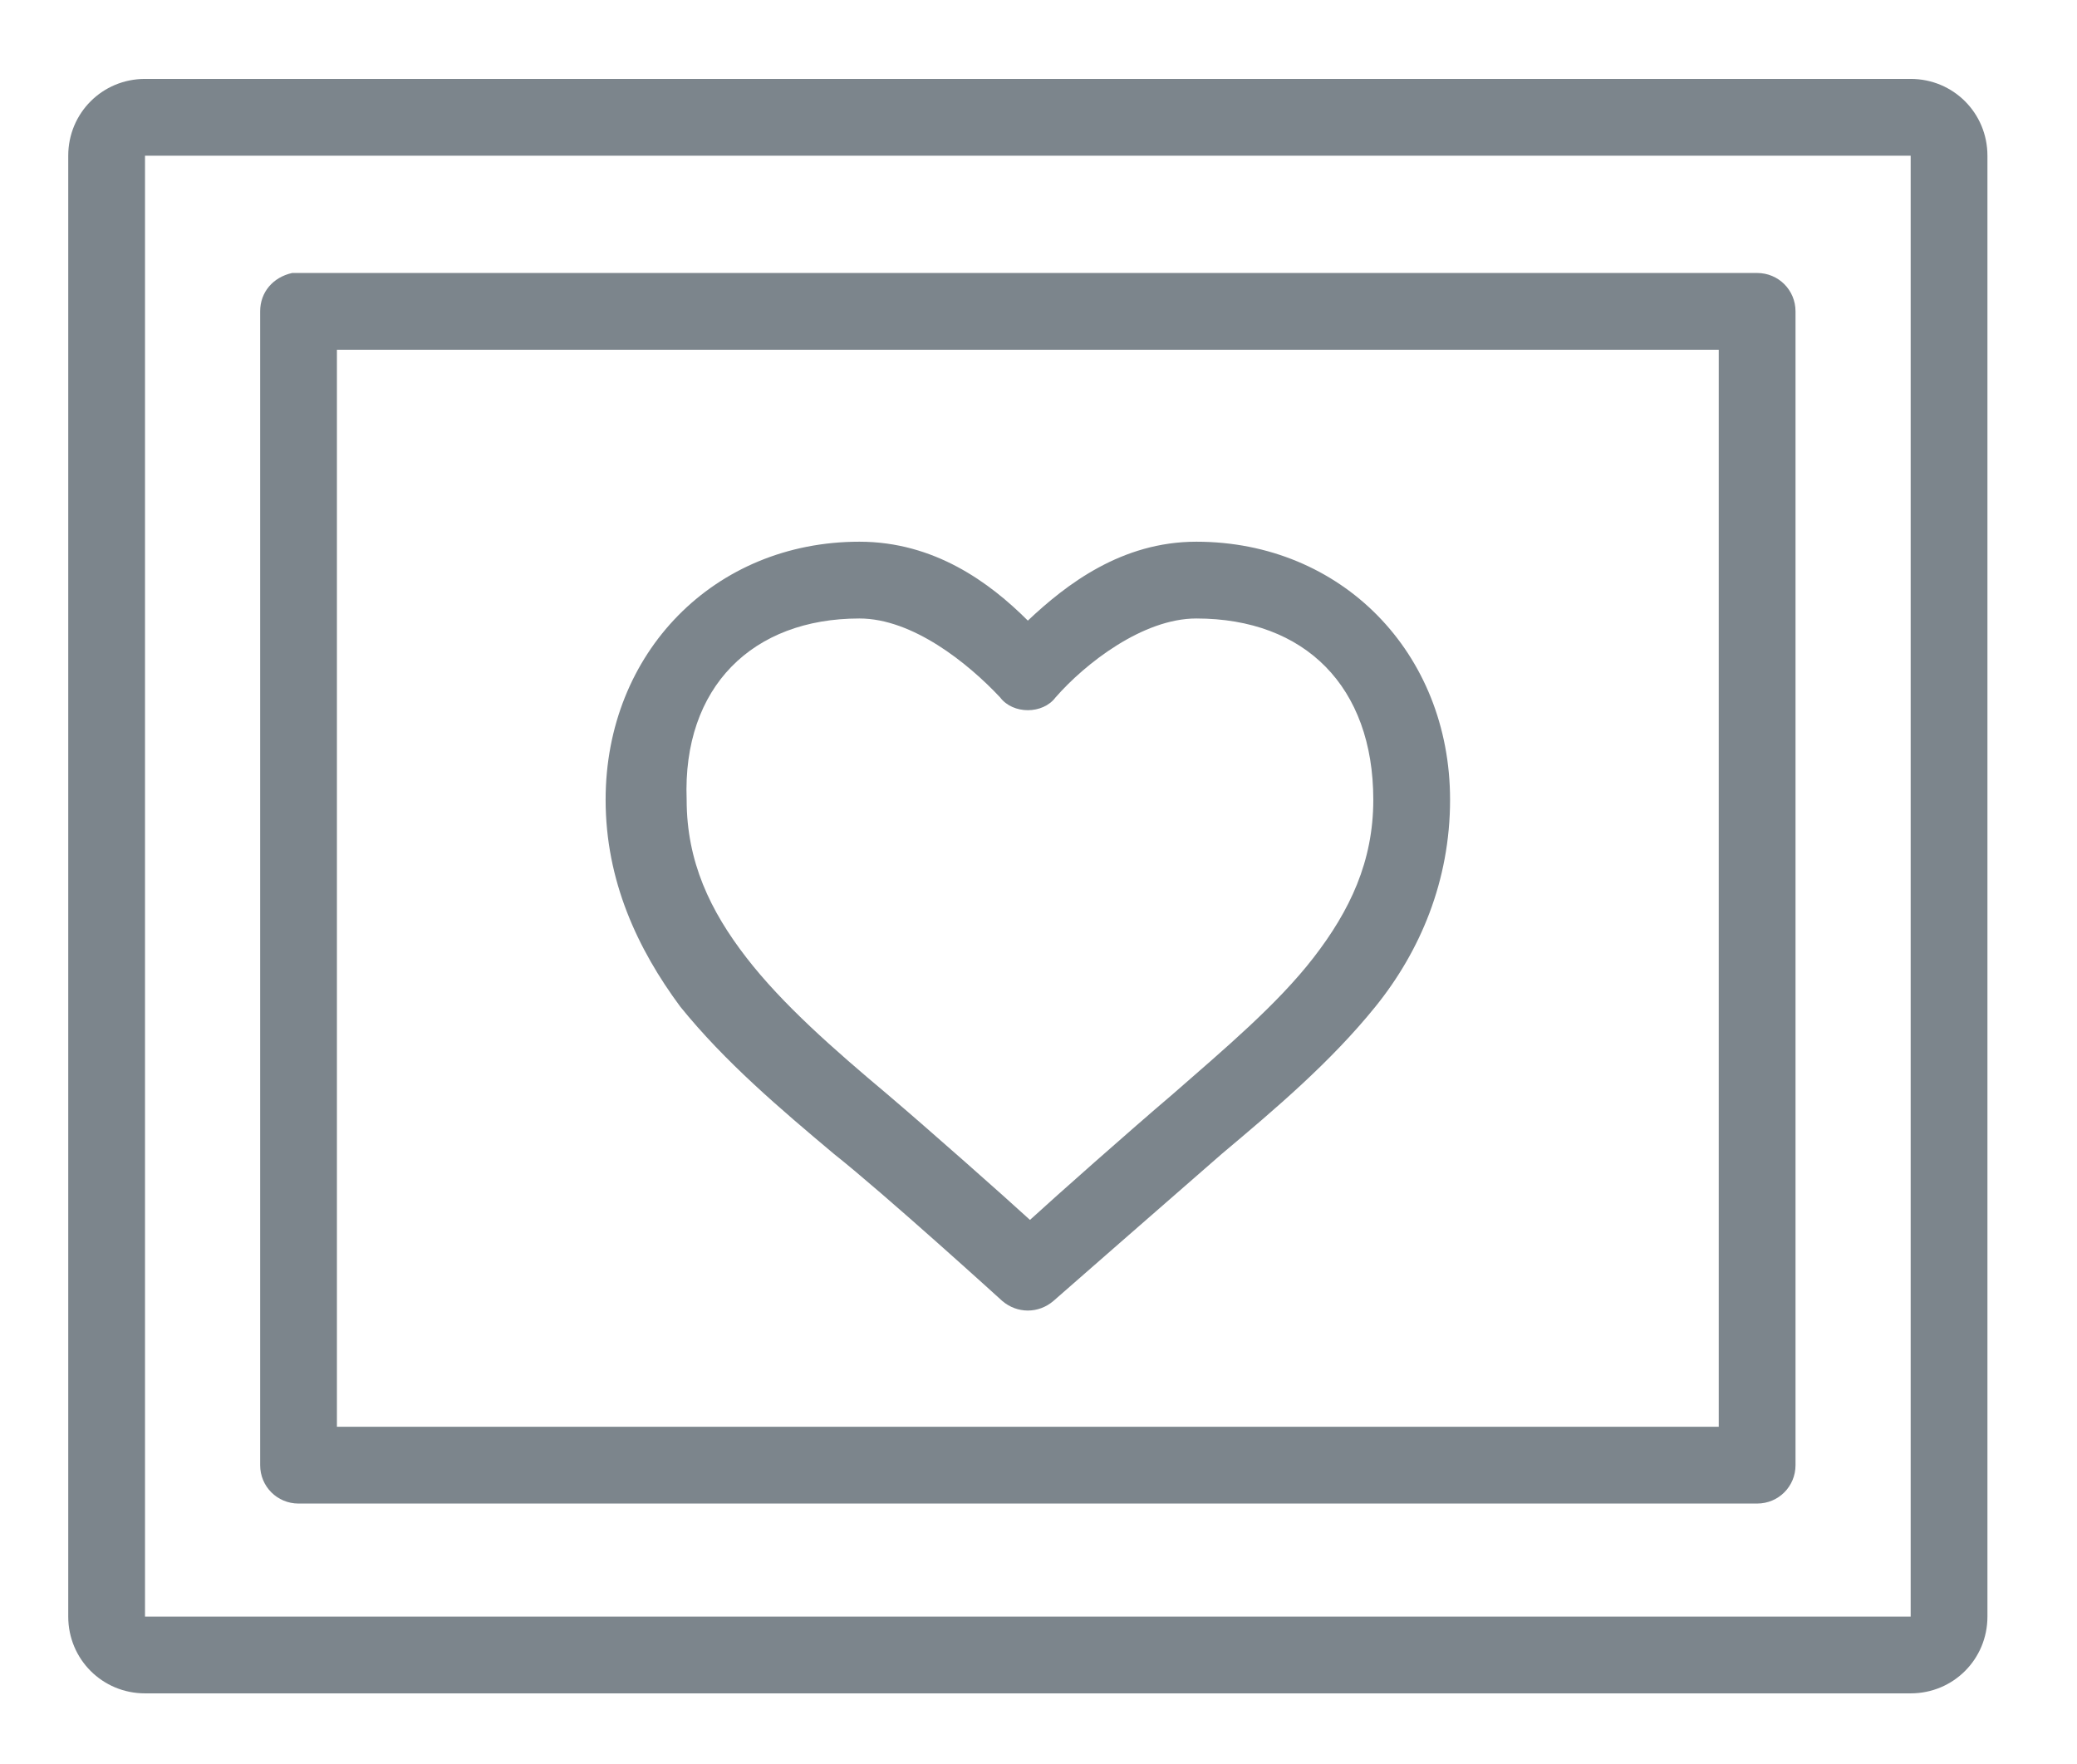 <?xml version="1.0" encoding="UTF-8"?><svg id="a" xmlns="http://www.w3.org/2000/svg" viewBox="0 0 97.4 82.7"><defs><style>.b{fill:#7c858c;}</style></defs><path class="b" d="M6.8,3.7c-2,0-3.6,1.6-3.6,3.6V75.8c0,2,1.6,3.6,3.6,3.6H89.6c2,0,3.6-1.6,3.6-3.6V7.3c0-2-1.6-3.6-3.6-3.6H6.8Zm0,3.6H89.6V75.8H6.8V7.3Zm6.9,5.5c-.9,.2-1.5,.9-1.5,1.8v54.1c0,1,.8,1.8,1.8,1.8H82.4c1,0,1.8-.8,1.8-1.8V14.6c0-1-.8-1.8-1.8-1.8H13.7Zm2.1,3.6H80.6v50.5H15.8V16.4Zm24.5,9c-6.8,0-11.9,5.2-11.9,12.1,0,3.8,1.5,7,3.5,9.7,2.1,2.6,4.7,4.8,7.2,6.9,2.4,1.9,7.9,6.9,7.9,6.9,.7,.6,1.7,.6,2.4,0,0,0,5.6-4.9,7.9-6.9,2.5-2.1,5.1-4.3,7.2-6.9,2.1-2.6,3.5-5.9,3.5-9.7,0-6.9-5.1-12.1-11.9-12.1-3.5,0-6.1,2-7.9,3.7-1.8-1.8-4.4-3.7-7.9-3.7Zm0,3.6c2.5,0,5.1,2.1,6.6,3.7,.3,.4,.8,.6,1.3,.6s1-.2,1.3-.6c1.4-1.6,4.1-3.7,6.6-3.7,5.1,0,8.3,3.2,8.3,8.5,0,2.9-1.1,5.2-2.8,7.4s-4.2,4.3-6.6,6.4c-2,1.7-5.5,4.8-6.7,5.9-1.2-1.1-4.7-4.2-6.7-5.9-2.5-2.1-4.9-4.2-6.6-6.4-1.7-2.2-2.8-4.5-2.8-7.4-.2-5.3,3.1-8.5,8.1-8.5Z"/></svg>